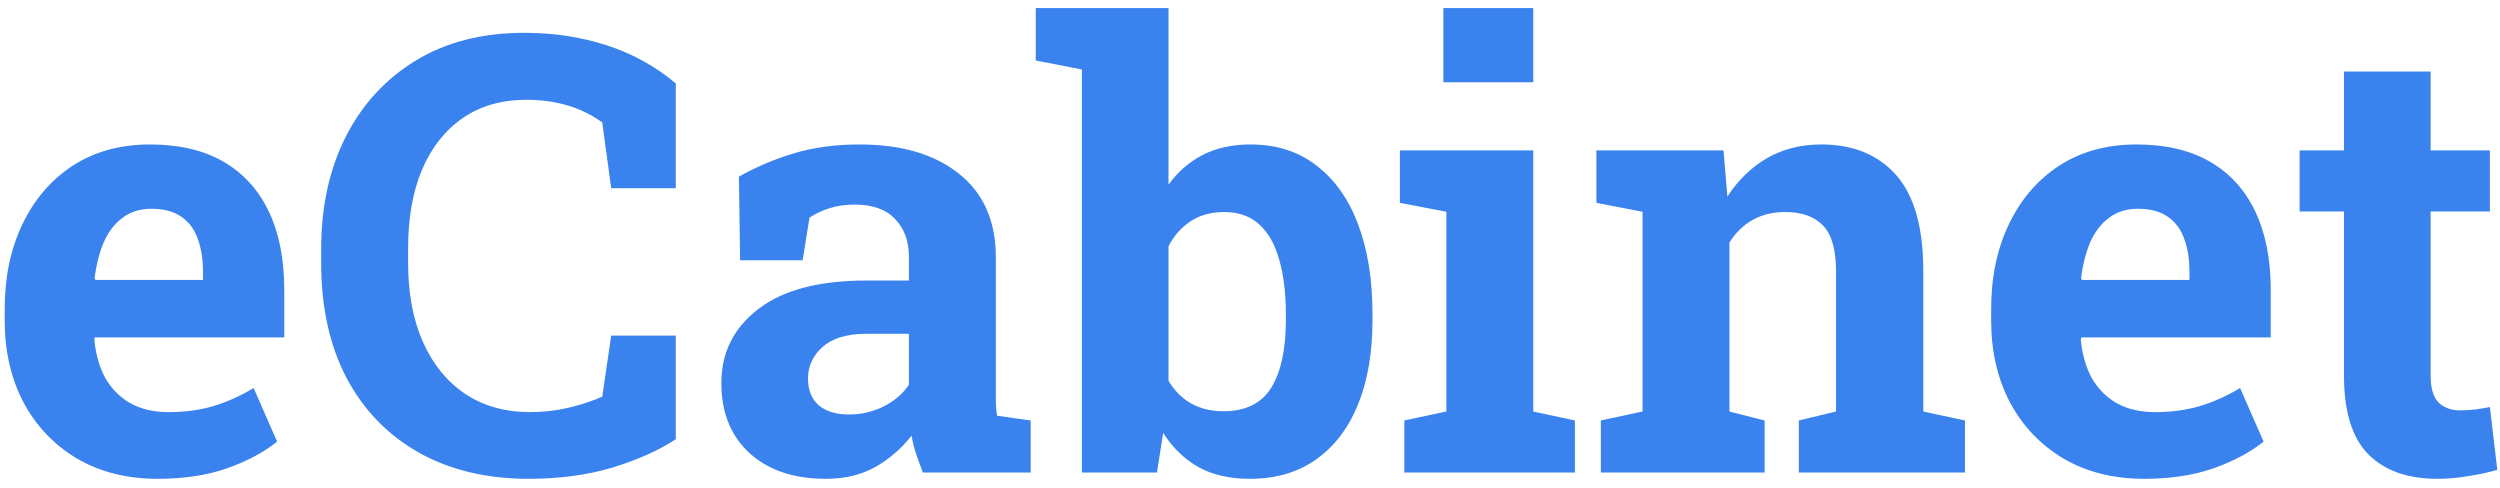 <svg width="164" height="32" viewBox="0 0 164 32" fill="none" xmlns="http://www.w3.org/2000/svg">
<path d="M10.348 31.41C8.329 31.41 6.565 30.967 5.055 30.082C3.544 29.184 2.372 27.953 1.539 26.391C0.719 24.828 0.309 23.044 0.309 21.039V20.258C0.309 18.162 0.699 16.306 1.48 14.691C2.262 13.064 3.362 11.788 4.781 10.863C6.214 9.939 7.9 9.477 9.84 9.477C11.754 9.477 13.362 9.854 14.664 10.609C15.966 11.365 16.956 12.452 17.633 13.871C18.31 15.29 18.648 17.009 18.648 19.027V22.133H6.227L6.188 22.25C6.266 23.174 6.493 24.001 6.871 24.73C7.262 25.447 7.809 26.013 8.512 26.43C9.215 26.833 10.068 27.035 11.07 27.035C12.112 27.035 13.082 26.905 13.98 26.645C14.892 26.371 15.777 25.974 16.637 25.453L18.18 28.969C17.307 29.672 16.207 30.258 14.879 30.727C13.564 31.182 12.053 31.41 10.348 31.41ZM6.266 18.363H13.316V17.855C13.316 16.996 13.199 16.26 12.965 15.648C12.743 15.023 12.379 14.542 11.871 14.203C11.376 13.865 10.732 13.695 9.938 13.695C9.182 13.695 8.544 13.897 8.023 14.301C7.503 14.691 7.092 15.232 6.793 15.922C6.507 16.612 6.311 17.393 6.207 18.266L6.266 18.363ZM34.684 31.41C31.923 31.41 29.521 30.837 27.477 29.691C25.432 28.533 23.85 26.898 22.73 24.789C21.624 22.667 21.07 20.16 21.07 17.27V16.312C21.07 13.552 21.604 11.111 22.672 8.988C23.753 6.853 25.289 5.18 27.281 3.969C29.273 2.758 31.643 2.152 34.391 2.152C36.318 2.152 38.121 2.426 39.801 2.973C41.493 3.52 43.004 4.353 44.332 5.473V12.348H40.094L39.508 8.031C39.078 7.719 38.609 7.452 38.102 7.23C37.594 7.009 37.04 6.84 36.441 6.723C35.855 6.605 35.217 6.547 34.527 6.547C32.913 6.547 31.526 6.944 30.367 7.738C29.208 8.533 28.316 9.659 27.691 11.117C27.079 12.562 26.773 14.281 26.773 16.273V17.27C26.773 19.262 27.099 20.987 27.75 22.445C28.401 23.904 29.326 25.037 30.523 25.844C31.721 26.638 33.141 27.035 34.781 27.035C35.602 27.035 36.422 26.944 37.242 26.762C38.075 26.566 38.831 26.319 39.508 26.02L40.094 22.016H44.332V28.812C43.225 29.542 41.845 30.16 40.191 30.668C38.538 31.163 36.702 31.41 34.684 31.41ZM54.176 31.41C52.079 31.41 50.413 30.85 49.176 29.73C47.939 28.598 47.32 27.061 47.32 25.121C47.32 23.129 48.128 21.514 49.742 20.277C51.357 19.027 53.72 18.402 56.832 18.402H59.625V16.84C59.625 15.824 59.325 15.004 58.727 14.379C58.141 13.741 57.255 13.422 56.07 13.422C55.458 13.422 54.911 13.5 54.43 13.656C53.948 13.8 53.505 14.008 53.102 14.281L52.652 17.074H48.551L48.473 11.586C49.579 10.961 50.777 10.453 52.066 10.062C53.355 9.672 54.794 9.477 56.383 9.477C59.143 9.477 61.324 10.121 62.926 11.41C64.527 12.686 65.328 14.516 65.328 16.898V25.609C65.328 25.896 65.328 26.182 65.328 26.469C65.341 26.742 65.367 27.009 65.406 27.27L67.613 27.582V31H60.543C60.4 30.635 60.257 30.245 60.113 29.828C59.97 29.412 59.866 28.995 59.801 28.578C59.124 29.438 58.323 30.128 57.398 30.648C56.487 31.156 55.413 31.41 54.176 31.41ZM55.699 27.191C56.493 27.191 57.249 27.016 57.965 26.664C58.681 26.299 59.234 25.824 59.625 25.238V21.898H56.812C55.562 21.898 54.612 22.185 53.961 22.758C53.323 23.331 53.004 24.021 53.004 24.828C53.004 25.583 53.238 26.169 53.707 26.586C54.189 26.99 54.853 27.191 55.699 27.191ZM81.988 31.41C80.673 31.41 79.553 31.156 78.629 30.648C77.704 30.128 76.93 29.379 76.305 28.402L75.894 31H70.973V4.555L67.945 3.969V0.531H76.656V12.113C77.268 11.267 78.017 10.616 78.902 10.16C79.801 9.704 80.842 9.477 82.027 9.477C83.733 9.477 85.178 9.939 86.363 10.863C87.561 11.775 88.473 13.064 89.098 14.73C89.723 16.397 90.035 18.357 90.035 20.609V21.02C90.035 23.116 89.723 24.945 89.098 26.508C88.473 28.057 87.561 29.262 86.363 30.121C85.165 30.98 83.707 31.41 81.988 31.41ZM80.25 26.977C81.708 26.977 82.757 26.462 83.394 25.434C84.033 24.392 84.352 22.921 84.352 21.02V20.609C84.352 19.229 84.208 18.044 83.922 17.055C83.648 16.052 83.212 15.277 82.613 14.73C82.027 14.184 81.259 13.91 80.309 13.91C79.449 13.91 78.713 14.112 78.102 14.516C77.49 14.919 77.008 15.466 76.656 16.156V24.984C77.047 25.635 77.542 26.13 78.141 26.469C78.753 26.807 79.456 26.977 80.25 26.977ZM92.125 31V27.582L94.879 26.996V13.891L91.832 13.305V9.867H100.582V26.996L103.316 27.582V31H92.125ZM94.684 5.395V0.531H100.582V5.395H94.684ZM105.016 31V27.582L107.75 26.996V13.891L104.723 13.305V9.867H113.062L113.316 12.895C114.02 11.814 114.885 10.974 115.914 10.375C116.956 9.776 118.141 9.477 119.469 9.477C121.565 9.477 123.206 10.147 124.391 11.488C125.576 12.829 126.168 14.932 126.168 17.797V26.996L128.902 27.582V31H118.004V27.582L120.445 26.996V17.816C120.445 16.397 120.165 15.395 119.605 14.809C119.046 14.21 118.212 13.91 117.105 13.91C116.285 13.91 115.569 14.086 114.957 14.438C114.358 14.776 113.857 15.264 113.453 15.902V26.996L115.758 27.582V31H105.016ZM140.66 31.41C138.642 31.41 136.878 30.967 135.367 30.082C133.857 29.184 132.685 27.953 131.852 26.391C131.031 24.828 130.621 23.044 130.621 21.039V20.258C130.621 18.162 131.012 16.306 131.793 14.691C132.574 13.064 133.674 11.788 135.094 10.863C136.526 9.939 138.212 9.477 140.152 9.477C142.066 9.477 143.674 9.854 144.977 10.609C146.279 11.365 147.268 12.452 147.945 13.871C148.622 15.29 148.961 17.009 148.961 19.027V22.133H136.539L136.5 22.25C136.578 23.174 136.806 24.001 137.184 24.73C137.574 25.447 138.121 26.013 138.824 26.43C139.527 26.833 140.38 27.035 141.383 27.035C142.424 27.035 143.395 26.905 144.293 26.645C145.204 26.371 146.09 25.974 146.949 25.453L148.492 28.969C147.62 29.672 146.52 30.258 145.191 30.727C143.876 31.182 142.366 31.41 140.66 31.41ZM136.578 18.363H143.629V17.855C143.629 16.996 143.512 16.26 143.277 15.648C143.056 15.023 142.691 14.542 142.184 14.203C141.689 13.865 141.044 13.695 140.25 13.695C139.495 13.695 138.857 13.897 138.336 14.301C137.815 14.691 137.405 15.232 137.105 15.922C136.819 16.612 136.624 17.393 136.52 18.266L136.578 18.363ZM159.898 31.41C157.932 31.41 156.415 30.87 155.348 29.789C154.293 28.708 153.766 26.996 153.766 24.652V13.871H150.855V9.867H153.766V4.691H159.449V9.867H163.336V13.871H159.449V24.633C159.449 25.453 159.618 26.039 159.957 26.391C160.309 26.742 160.784 26.918 161.383 26.918C161.708 26.918 162.047 26.898 162.398 26.859C162.763 26.807 163.076 26.755 163.336 26.703L163.824 30.824C163.238 30.994 162.6 31.13 161.91 31.234C161.233 31.352 160.562 31.41 159.898 31.41Z" fill="#3A83EE"/>
</svg>
